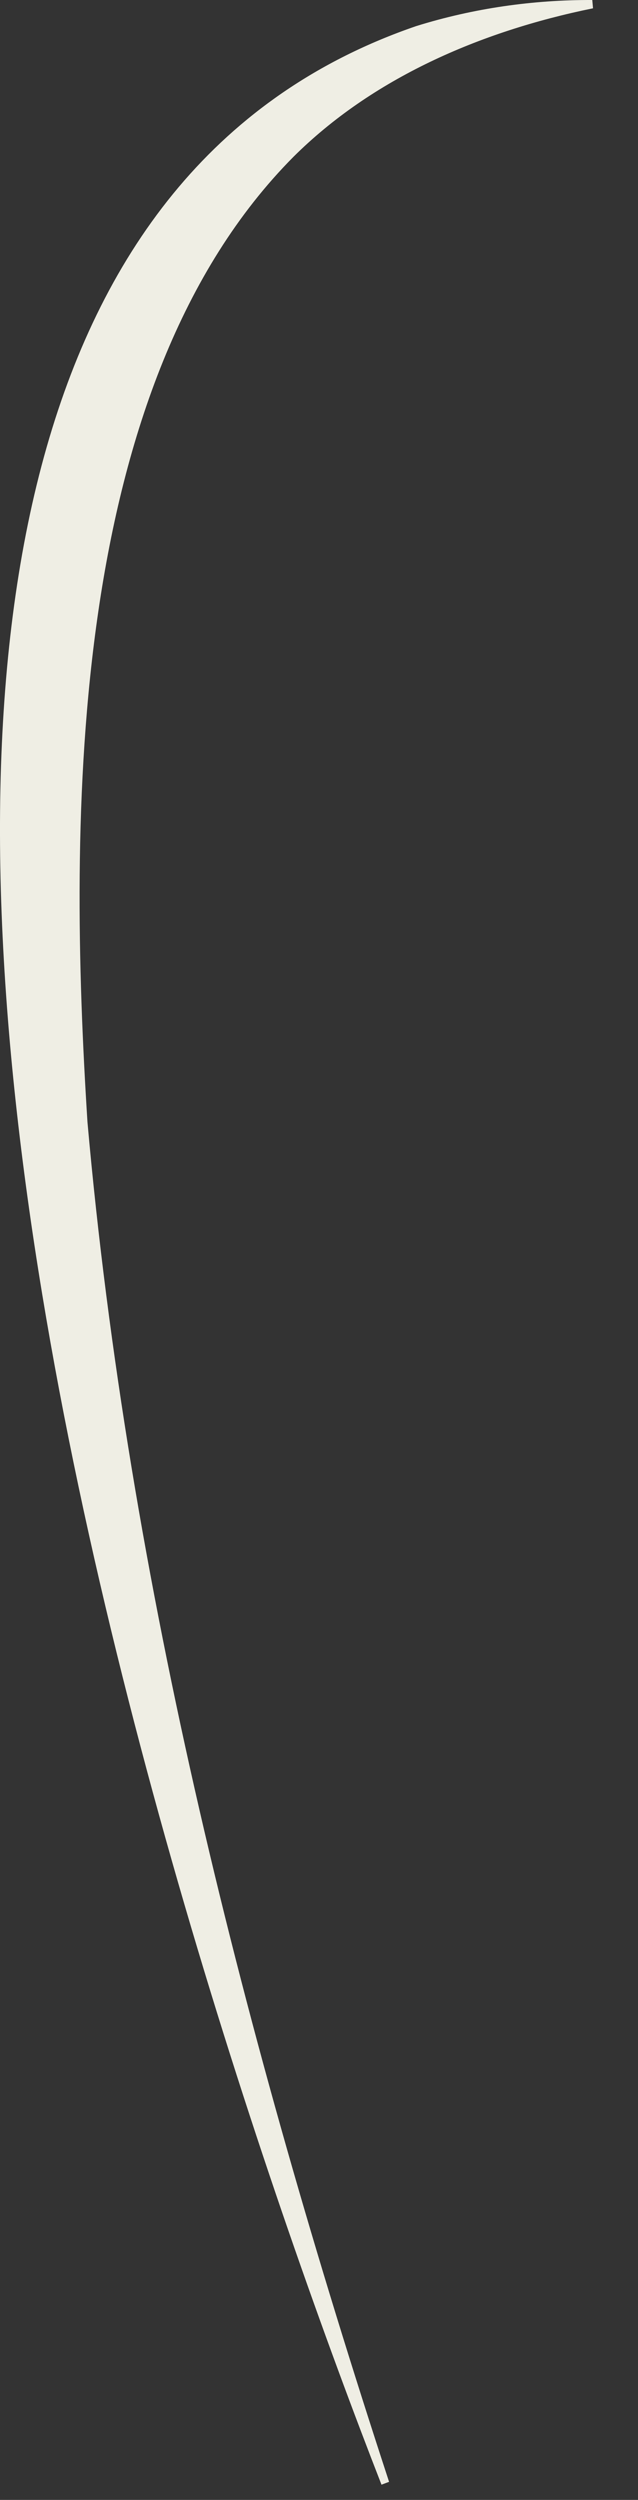 <?xml version="1.0" encoding="utf-8"?>
<svg xmlns="http://www.w3.org/2000/svg" fill="none" height="100%" overflow="visible" preserveAspectRatio="none" style="display: block;" viewBox="0 0 12 47" width="100%">
<rect x="0" y="0" width="12" height="47" fill="#333333" stroke="none"/>
<path d="M7.176 46.715C3.106 36.276 -7.042 5.603 7.824 0.492C8.913 0.152 10.033 -0.004 11.14 9.8429e-05L11.154 0.156C9.009 0.593 6.997 1.48 5.522 2.946C1.264 7.231 1.282 15.385 1.645 21.094C2.417 29.791 4.599 38.363 7.318 46.66L7.171 46.715H7.176Z" fill="#EFEEE4" id="Vector"/>
</svg>